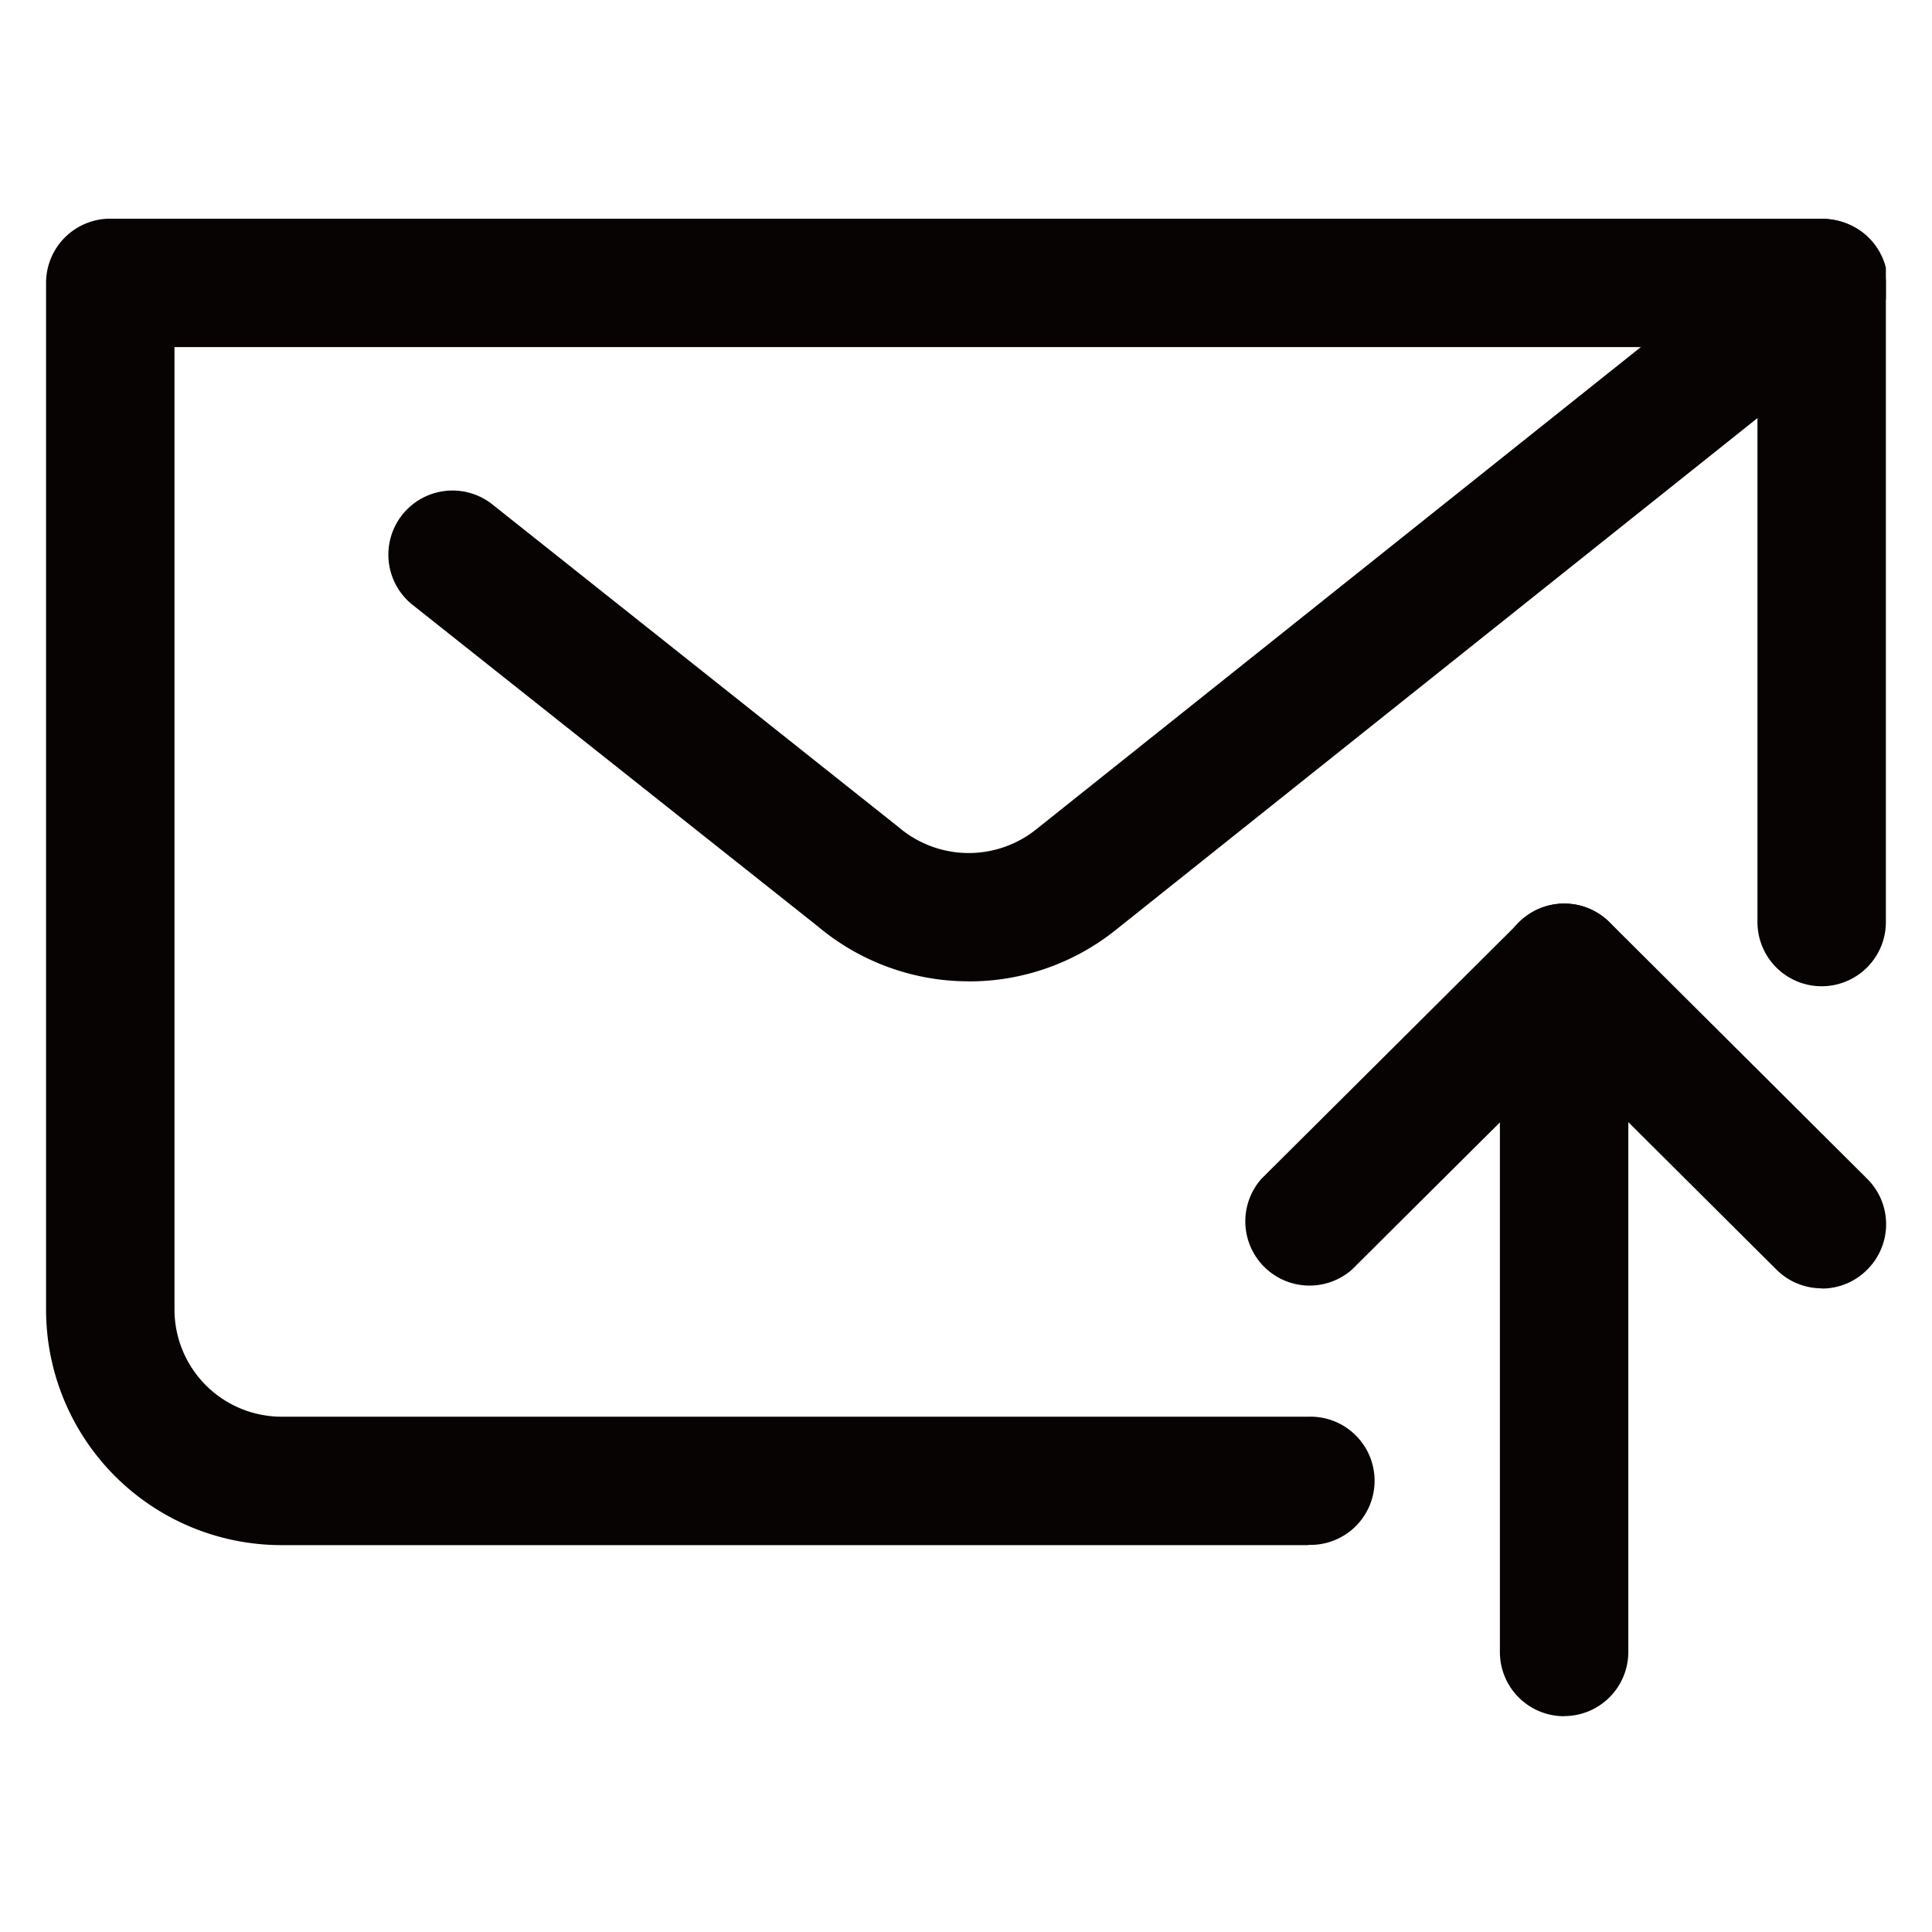 <svg xmlns="http://www.w3.org/2000/svg" xmlns:xlink="http://www.w3.org/1999/xlink" width="32" height="32" viewBox="0 0 32 32">
  <defs>
    <clipPath id="clip-path">
      <rect id="사각형_13207" data-name="사각형 13207" width="30.473" height="24.803" fill="none"/>
    </clipPath>
  </defs>
  <g id="icon_email03" transform="translate(-9)">
    <g id="그룹_10957" data-name="그룹 10957" transform="translate(-16.095 -662.095)">
      <rect id="사각형_13204" data-name="사각형 13204" width="32" height="32" transform="translate(25.095 662.095)" fill="#fff" opacity="0"/>
      <g id="그룹_10951" data-name="그룹 10951" transform="translate(25.858 666.716)">
        <g id="그룹_10950" data-name="그룹 10950" transform="translate(0 -1)" clip-path="url(#clip-path)">
          <path id="패스_55787" data-name="패스 55787" d="M11.813,12.614a3.885,3.885,0,0,1-2.5-.91L2.6,6.378A1.062,1.062,0,0,1,3.924,4.716l6.729,5.346a1.788,1.788,0,0,0,2.265.044L25.277.248A1.063,1.063,0,1,1,26.6,1.91L14.242,11.767a3.881,3.881,0,0,1-2.428.848" transform="translate(3.47 0.019)" fill="#070303"/>
          <path id="패스_55788" data-name="패스 55788" d="M10.408,17.866A1.063,1.063,0,0,1,9.344,16.8V5.47a1.063,1.063,0,0,1,2.127,0V16.8a1.063,1.063,0,0,1-1.062,1.064" transform="translate(14.736 6.939)" fill="#070303"/>
          <path id="패스_55789" data-name="패스 55789" d="M17.284,10.777a1.059,1.059,0,0,1-.75-.309l-3.516-3.5L9.5,10.468A1.064,1.064,0,0,1,8,8.965l4.27-4.25a1.059,1.059,0,0,1,1.5,0l4.268,4.25a1.06,1.06,0,0,1,0,1.5,1.049,1.049,0,0,1-.753.315" transform="translate(12.128 6.941)" fill="#070303"/>
          <path id="패스_55790" data-name="패스 55790" d="M20.907,21.97H3.9A3.9,3.9,0,0,1,0,18.07V1.062A1.063,1.063,0,0,1,1.064,0H29.411a1.062,1.062,0,0,1,1.062,1.062V11.65a1.063,1.063,0,1,1-2.127,0V2.127H2.127V18.07A1.776,1.776,0,0,0,3.9,19.843h17.01a1.062,1.062,0,1,1,0,2.123" transform="translate(0 0.001)" fill="#070303"/>
        </g>
      </g>
    </g>
  </g>
</svg>
